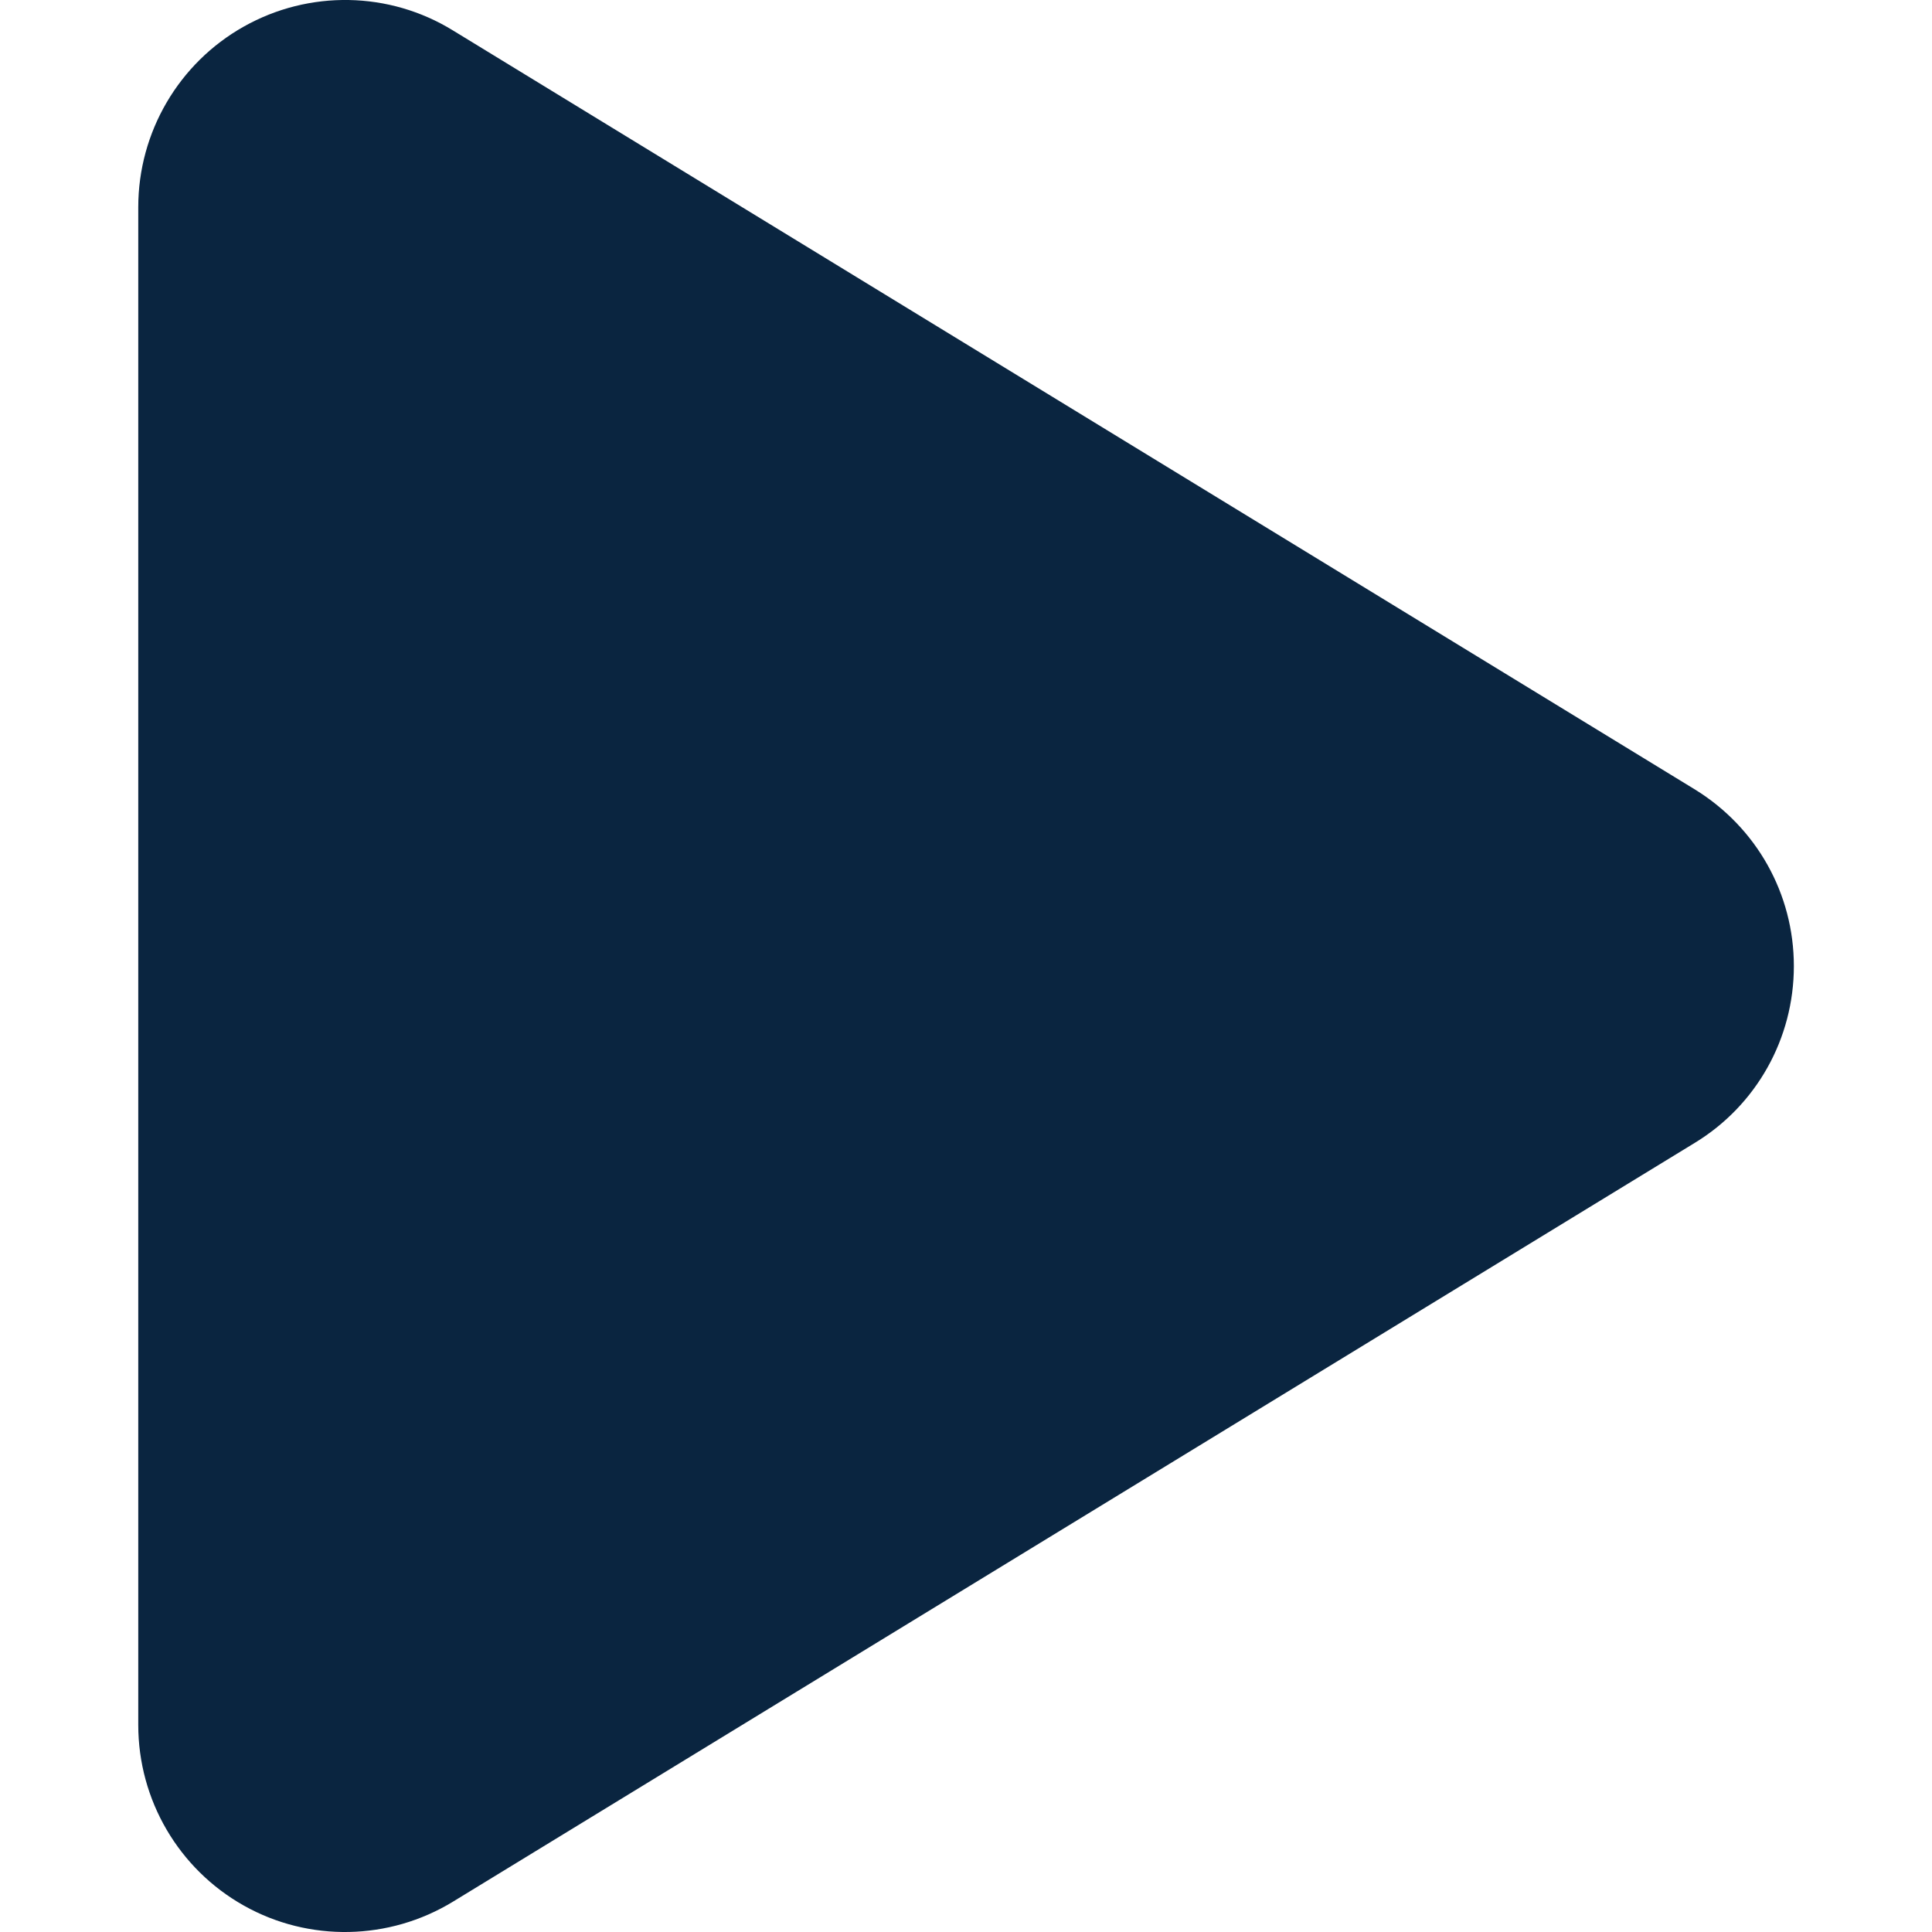 <svg width='16' height='16' viewBox='0 0 16 16' fill='none' xmlns='http://www.w3.org/2000/svg'><path d='M3.751 0.252C3.223 -0.073 2.559 -0.084 2.019 0.22C1.48 0.523 1.145 1.095 1.145 1.716V14.285C1.145 14.907 1.48 15.478 2.019 15.781C2.559 16.085 3.223 16.071 3.751 15.749L14.035 9.465C14.546 9.154 14.856 8.601 14.856 8.001C14.856 7.401 14.546 6.851 14.035 6.537L3.751 0.252Z' fill='#0A2540'/></svg>